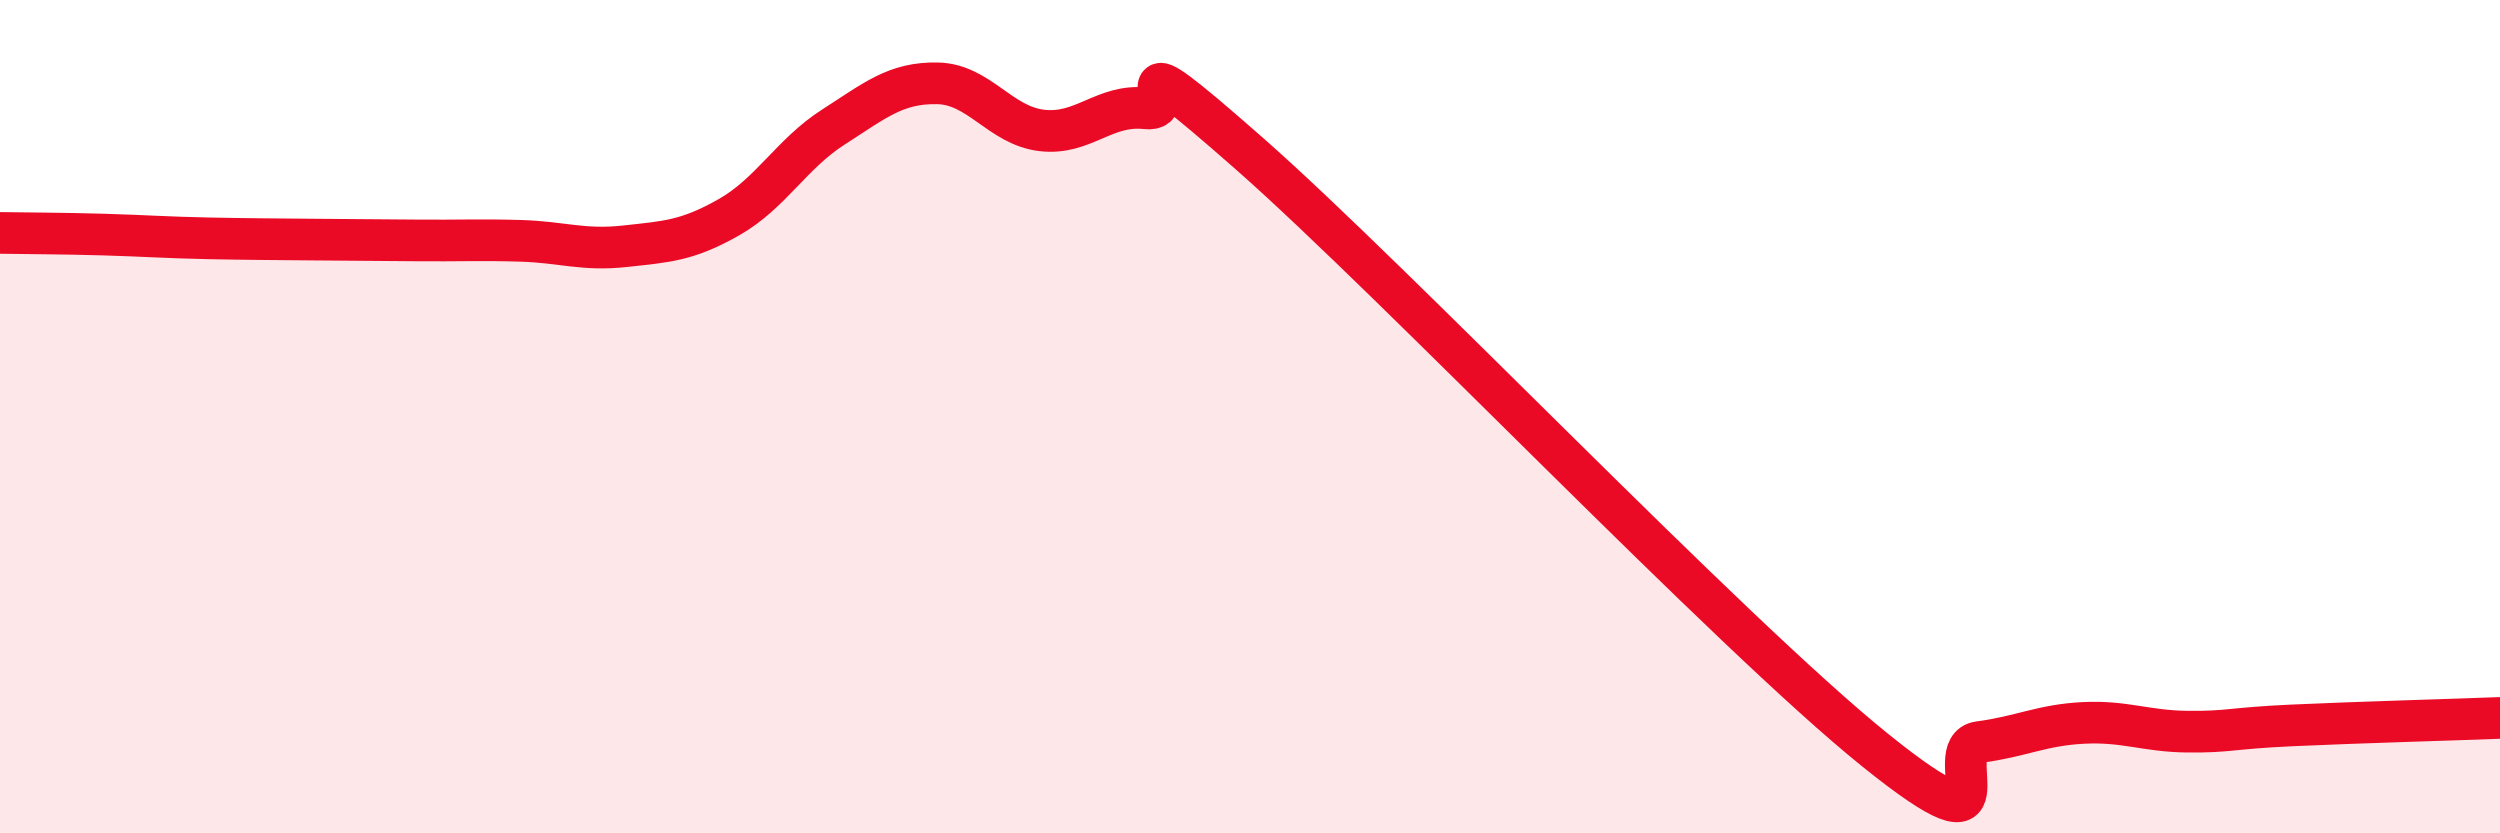 
    <svg width="60" height="20" viewBox="0 0 60 20" xmlns="http://www.w3.org/2000/svg">
      <path
        d="M 0,5.59 C 0.5,5.6 1.5,5.6 2.5,5.63 C 3.5,5.66 4,5.7 5,5.72 C 6,5.74 6.5,5.74 7.5,5.75 C 8.5,5.76 9,5.76 10,5.77 C 11,5.78 11.5,5.75 12.5,5.78 C 13.5,5.81 14,6.02 15,5.91 C 16,5.8 16.5,5.78 17.5,5.21 C 18.5,4.64 19,3.69 20,3.05 C 21,2.41 21.5,1.98 22.5,2 C 23.5,2.02 24,3.01 25,3.13 C 26,3.25 26.5,2.49 27.5,2.6 C 28.5,2.71 26.5,0.62 30,3.7 C 33.5,6.78 41.5,15.18 45,18 C 48.5,20.82 46.5,17.94 47.5,17.81 C 48.5,17.68 49,17.4 50,17.35 C 51,17.3 51.5,17.55 52.5,17.56 C 53.5,17.57 53.5,17.48 55,17.41 C 56.5,17.34 59,17.27 60,17.23L60 20L0 20Z"
        fill="#EB0A25"
        opacity="0.1"
        stroke-linecap="round"
        stroke-linejoin="round"
      />
      <path
        d="M 0,5.59 C 0.5,5.6 1.5,5.6 2.5,5.63 C 3.5,5.66 4,5.7 5,5.72 C 6,5.74 6.5,5.74 7.5,5.75 C 8.5,5.76 9,5.76 10,5.77 C 11,5.78 11.5,5.75 12.5,5.78 C 13.5,5.81 14,6.02 15,5.91 C 16,5.8 16.5,5.78 17.5,5.21 C 18.5,4.64 19,3.69 20,3.05 C 21,2.41 21.5,1.98 22.5,2 C 23.5,2.02 24,3.01 25,3.13 C 26,3.25 26.5,2.49 27.5,2.6 C 28.5,2.71 26.5,0.62 30,3.7 C 33.5,6.78 41.5,15.18 45,18 C 48.5,20.82 46.5,17.94 47.5,17.81 C 48.5,17.68 49,17.4 50,17.35 C 51,17.3 51.5,17.55 52.5,17.56 C 53.5,17.57 53.5,17.48 55,17.41 C 56.5,17.34 59,17.27 60,17.23"
        stroke="#EB0A25"
        stroke-width="1"
        fill="none"
        stroke-linecap="round"
        stroke-linejoin="round"
      />
    </svg>
  